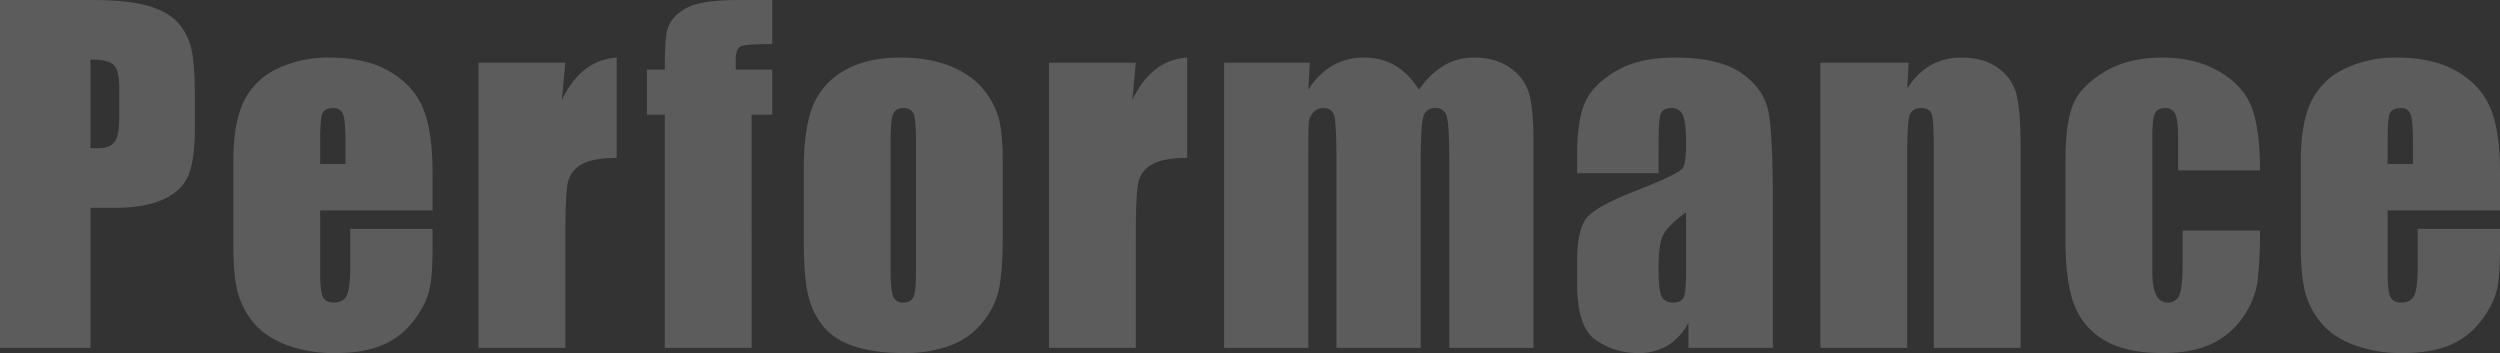 <svg xmlns="http://www.w3.org/2000/svg" width="1085.025" height="153.229" viewBox="0 0 1085.025 153.229">
  <rect x="0" y="0" width="1085.025" height="153.229" fill="#333333" stroke="none"/>
  <path id="パス_159" data-name="パス 159" d="M-541.394-150.991h39.543q16.041,0,24.668,2.518t12.963,7.274a24.977,24.977,0,0,1,5.875,11.518q1.539,6.761,1.539,20.937v13.15q0,14.456-2.984,21.077t-10.958,10.166q-7.974,3.544-20.844,3.544H-502.13V0h-39.263Zm39.263,25.833v38.424q1.679.093,2.891.093,5.409,0,7.508-2.658t2.1-11.052v-12.4q0-7.741-2.425-10.072T-502.13-125.157Zm148.465,65.47h-48.776v26.766q0,8.394,1.212,10.818t4.663,2.425q4.29,0,5.736-3.218t1.446-12.45V-51.667h35.719v9.14q0,11.471-1.446,17.626t-6.761,13.15A32.923,32.923,0,0,1-375.349-1.259q-8.16,3.5-20.471,3.5A59.455,59.455,0,0,1-416.9-1.212q-9.14-3.451-14.222-9.466a34.211,34.211,0,0,1-7.041-13.243q-1.958-7.228-1.958-21.031V-81.044q0-16.228,4.383-25.6a30.1,30.1,0,0,1,14.362-14.362A50.638,50.638,0,0,1-398.431-126q15.855,0,26.16,6.015t14.456,15.948q4.15,9.932,4.15,27.932Zm-37.771-20.145v-9.046q0-9.606-1.026-12.4a4.054,4.054,0,0,0-4.2-2.8q-3.917,0-4.85,2.378t-.933,12.823v9.046Zm95.4-43.926-1.492,16.228q8.207-17.44,23.782-18.466v43.553q-10.352,0-15.2,2.8a11.739,11.739,0,0,0-5.969,7.787q-1.119,4.989-1.119,22.989V0h-37.678V-123.758Zm89.8-27.232v19.119q-11.658,0-13.756,1.073t-2.1,6.109v3.917h15.854v19.585h-8.953V0h-37.678V-101.189H-260.6v-19.585h7.741q0-12.217.839-16.321a14,14,0,0,1,4.15-7.321,21.36,21.36,0,0,1,9.28-4.9q5.969-1.679,18.559-1.679ZM-106.171-80.3v30.31q0,16.694-1.679,24.481a34.364,34.364,0,0,1-7.181,14.549A32.431,32.431,0,0,1-129.16-.979a56.5,56.5,0,0,1-19.818,3.218q-12.5,0-21.17-2.751t-13.476-8.3a32.8,32.8,0,0,1-6.855-13.43q-2.052-7.881-2.052-23.642V-77.594q0-17.253,3.73-26.953a31,31,0,0,1,13.43-15.575q9.7-5.875,24.808-5.875,12.684,0,21.777,3.777t14.036,9.839a34.817,34.817,0,0,1,6.761,12.5Q-106.171-93.448-106.171-80.3Zm-37.678-9.326q0-9.513-1.026-11.984t-4.383-2.471q-3.357,0-4.477,2.471t-1.119,11.984v55.864q0,8.767,1.119,11.425a4.3,4.3,0,0,0,4.383,2.658q3.357,0,4.43-2.425t1.073-10.445Zm95.4-34.134-1.492,16.228Q-41.735-124.971-26.16-126v43.553q-10.352,0-15.2,2.8a11.739,11.739,0,0,0-5.969,7.787q-1.119,4.989-1.119,22.989V0H-86.127V-123.758Zm75.535,0-.653,11.751A30.369,30.369,0,0,1,36.878-122.5a27.116,27.116,0,0,1,13.8-3.5q15.108,0,23.782,13.989A33.948,33.948,0,0,1,85.187-122.5,25.712,25.712,0,0,1,98.43-126q9.606,0,15.9,4.663a20.532,20.532,0,0,1,8.067,11.425q1.772,6.761,1.772,21.963V0H87.612V-80.671q0-15.854-1.073-19.632a4.732,4.732,0,0,0-4.99-3.777,4.926,4.926,0,0,0-5.176,3.73q-1.166,3.73-1.166,19.678V0H38.65V-78.62q0-18.186-.886-21.823t-4.9-3.637a5.636,5.636,0,0,0-4.29,1.912,7.38,7.38,0,0,0-1.958,4.663q-.187,2.751-.187,11.7V0H-10.126V-123.758ZM178.441-75.822H143.1v-8.3q0-14.362,3.311-22.15t13.29-13.756Q169.675-126,185.622-126q19.119,0,28.818,6.761t11.658,16.6q1.958,9.839,1.958,40.522V0H191.4V-11A24.452,24.452,0,0,1,182.5-1.073a24.6,24.6,0,0,1-13.01,3.311,31.83,31.83,0,0,1-18.139-5.549Q143.1-8.86,143.1-27.605V-37.771q0-13.9,4.383-18.932t21.73-11.751q18.559-7.274,19.865-9.792t1.306-10.259q0-9.7-1.446-12.637a4.961,4.961,0,0,0-4.8-2.938q-3.824,0-4.756,2.471t-.933,12.823Zm11.938,16.974q-9.046,6.622-10.492,11.1t-1.446,12.87q0,9.606,1.259,12.4t4.99,2.8q3.544,0,4.616-2.192t1.073-11.518Zm96.612-64.91-.653,11.378a28.224,28.224,0,0,1,10.026-10.212,26.925,26.925,0,0,1,13.663-3.4q9.7,0,15.854,4.57a20.325,20.325,0,0,1,7.927,11.518q1.772,6.948,1.772,23.176V0H297.9V-85.708q0-12.777-.839-15.575t-4.663-2.8q-4.01,0-5.036,3.218t-1.026,17.207V0H248.66V-123.758ZM439.466-77.034H403.933V-91.3q0-7.461-1.212-10.119a4.478,4.478,0,0,0-4.477-2.658q-3.264,0-4.383,2.332T392.742-91.3v58.382q0,6.622,1.679,9.932a5.317,5.317,0,0,0,4.943,3.311,5.091,5.091,0,0,0,5.176-3.451q1.352-3.451,1.352-13.057V-50.921h33.574a194.335,194.335,0,0,1-1.073,22.243,35.656,35.656,0,0,1-6.249,15.2A33.375,33.375,0,0,1,418.389-1.725Q409.9,2.238,397.4,2.238q-15.948,0-25.274-5.456a30.046,30.046,0,0,1-13.2-15.295q-3.87-9.839-3.87-27.932V-81.6q0-15.761,3.171-23.782T371.758-119.7q10.352-6.3,25.181-6.3,14.735,0,25.181,6.249t13.9,15.761Q439.466-94.474,439.466-77.034ZM543.632-59.687H494.856v26.766q0,8.394,1.212,10.818t4.663,2.425q4.29,0,5.736-3.218t1.446-12.45V-51.667h35.719v9.14q0,11.471-1.446,17.626t-6.761,13.15A32.923,32.923,0,0,1,521.949-1.259q-8.16,3.5-20.471,3.5A59.455,59.455,0,0,1,480.4-1.212q-9.14-3.451-14.222-9.466a34.211,34.211,0,0,1-7.041-13.243q-1.958-7.228-1.958-21.031V-81.044q0-16.228,4.383-25.6a30.1,30.1,0,0,1,14.362-14.362A50.638,50.638,0,0,1,498.866-126q15.855,0,26.16,6.015t14.456,15.948q4.15,9.932,4.15,27.932ZM505.861-79.832v-9.046q0-9.606-1.026-12.4a4.054,4.054,0,0,0-4.2-2.8q-3.917,0-4.85,2.378t-.933,12.823v9.046Z" transform="translate(541.394 150.991)" fill="#fff" opacity="0.2" style="mix-blend-mode: overlay;isolation: isolate"/>
</svg>
